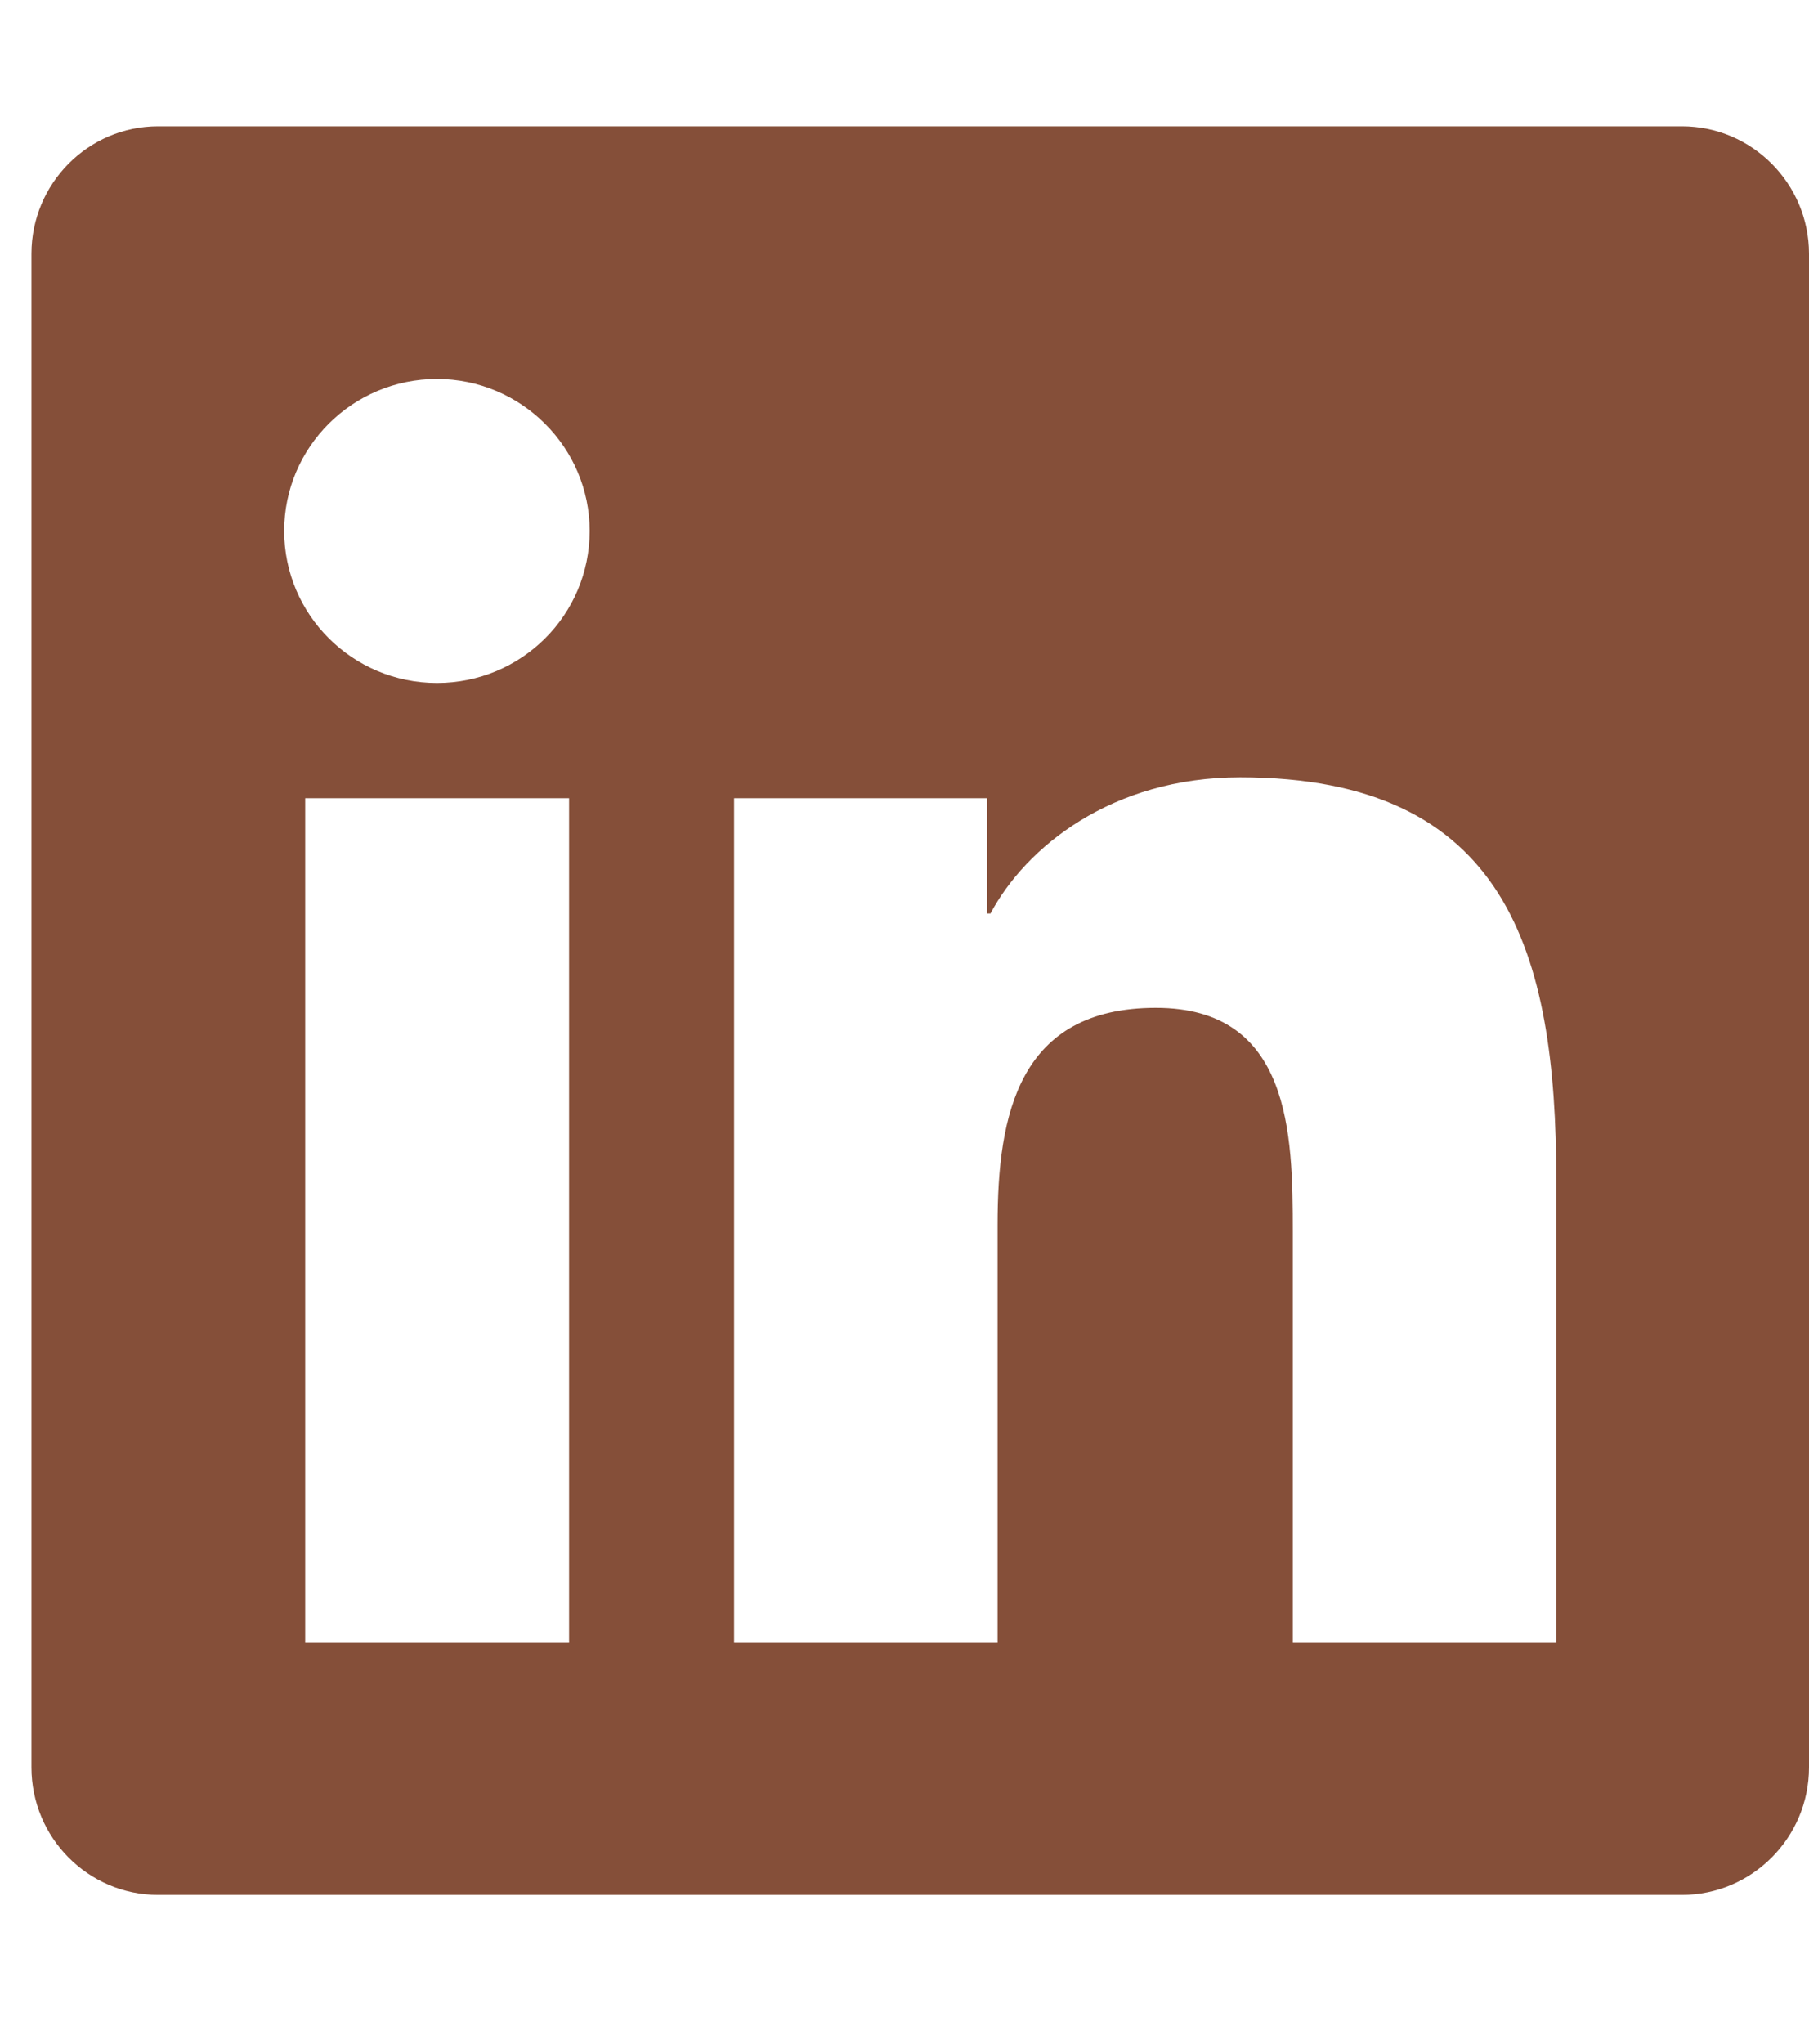 <svg width="31" height="35" viewBox="0 0 31 35" fill="none" xmlns="http://www.w3.org/2000/svg">
<g clip-path="url(#clip0_764_5761)">
<path d="M28.824 2.163H2.708C1.511 2.163 0.539 3.144 0.539 4.347V30.268C0.539 31.472 1.511 32.452 2.708 32.452H28.824C30.021 32.452 31 31.472 31 30.268V4.347C31 3.144 30.021 2.163 28.824 2.163ZM9.745 28.125H5.23V13.67H9.752V28.125H9.745ZM7.488 11.696C6.039 11.696 4.87 10.527 4.87 9.093C4.87 7.66 6.039 6.49 7.488 6.49C8.929 6.49 10.105 7.66 10.105 9.093C10.105 10.533 8.936 11.696 7.488 11.696ZM26.669 28.125H22.154V21.094C22.154 19.417 22.12 17.26 19.808 17.26C17.456 17.26 17.095 19.086 17.095 20.972V28.125H12.58V13.67H16.912V15.645H16.973C17.578 14.509 19.053 13.312 21.25 13.312C25.819 13.312 26.669 16.307 26.669 20.201V28.125Z" fill="#854F39"/>
</g>
<defs>
<clipPath id="clip0_764_5761">
<rect width="30.462" height="34.615" fill="white" transform="translate(0.539)"/>
</clipPath>
</defs>
</svg>
